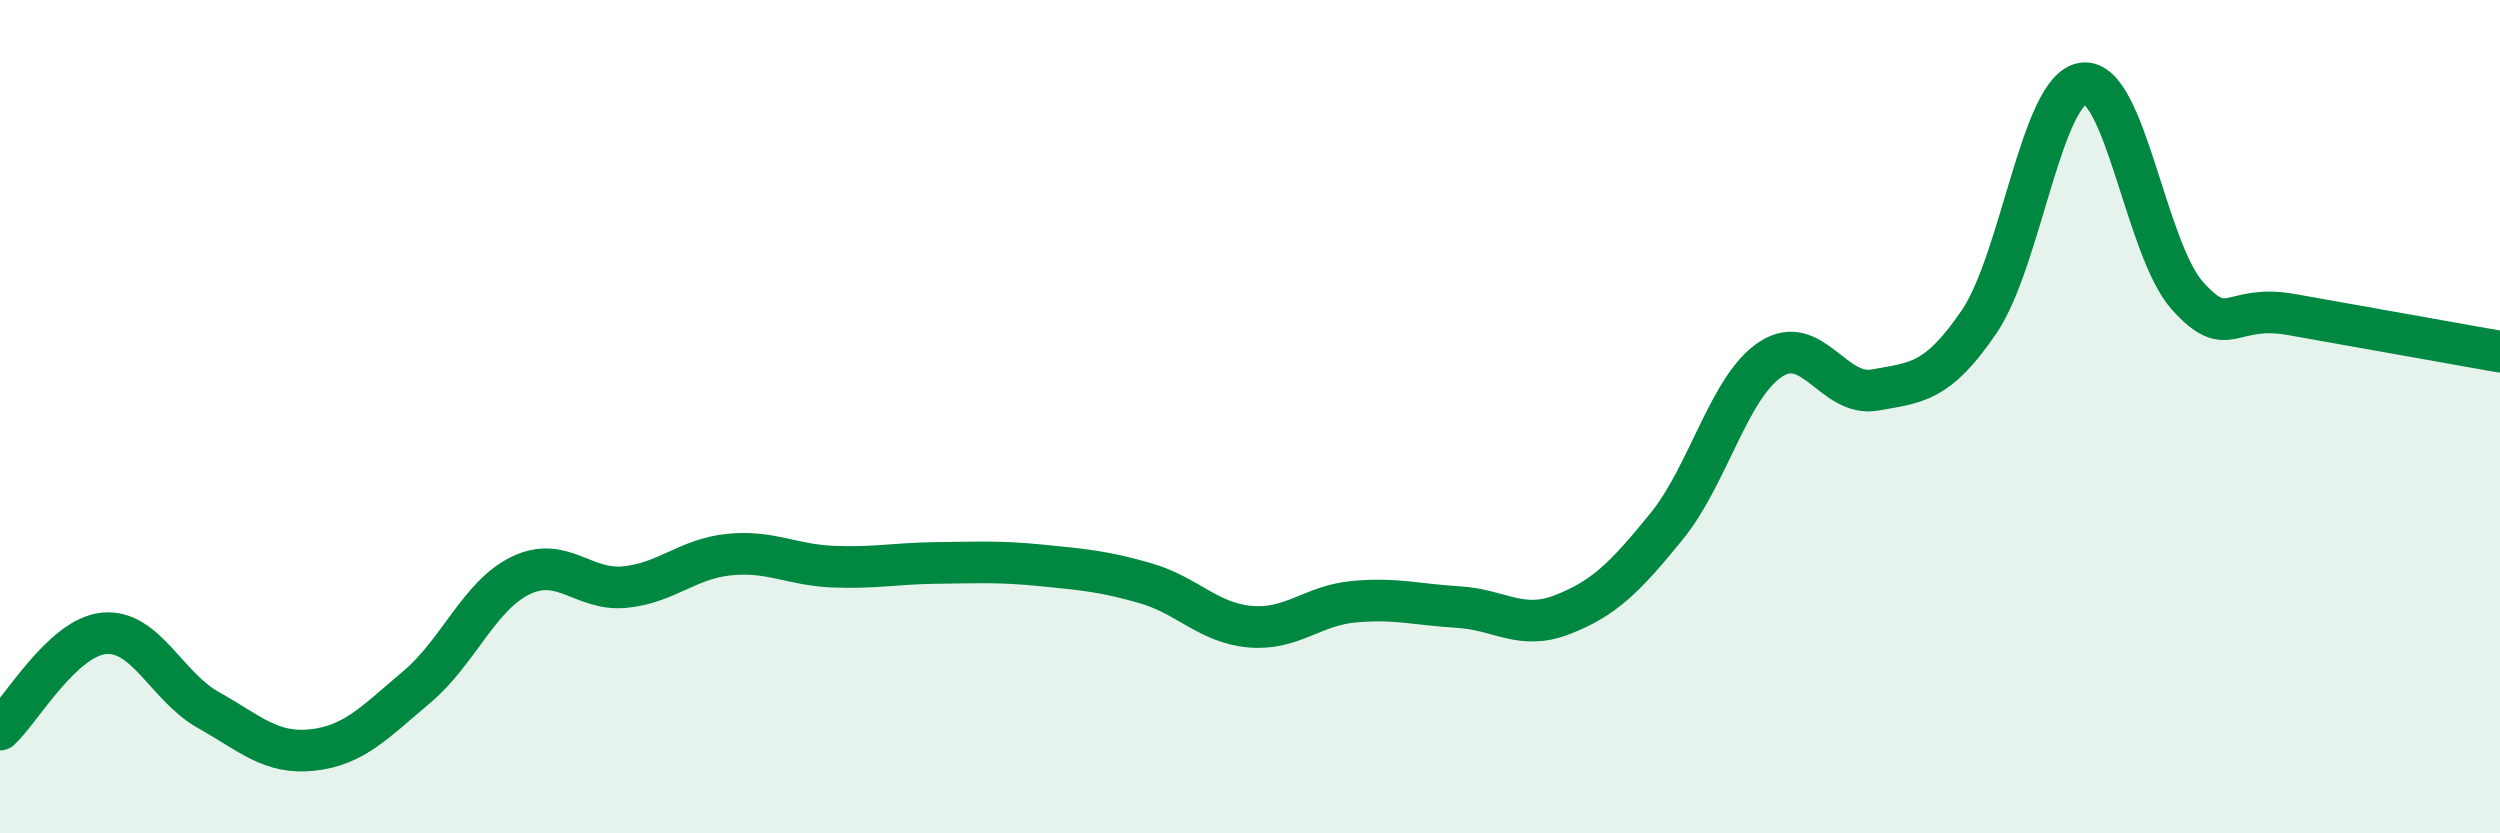 
    <svg width="60" height="20" viewBox="0 0 60 20" xmlns="http://www.w3.org/2000/svg">
      <path
        d="M 0,17.51 C 0.5,17.05 1.5,15.29 2.5,15.2 C 3.5,15.11 4,16.48 5,17.04 C 6,17.6 6.5,18.11 7.5,18 C 8.5,17.89 9,17.33 10,16.49 C 11,15.65 11.5,14.29 12.5,13.81 C 13.5,13.33 14,14.19 15,14.09 C 16,13.99 16.5,13.41 17.5,13.31 C 18.5,13.21 19,13.56 20,13.6 C 21,13.64 21.5,13.52 22.5,13.51 C 23.5,13.5 24,13.47 25,13.57 C 26,13.67 26.5,13.71 27.5,14 C 28.5,14.29 29,14.95 30,15.04 C 31,15.13 31.5,14.53 32.5,14.44 C 33.5,14.35 34,14.51 35,14.57 C 36,14.63 36.5,15.14 37.5,14.75 C 38.5,14.36 39,13.86 40,12.63 C 41,11.4 41.5,9.27 42.5,8.62 C 43.5,7.97 44,9.54 45,9.36 C 46,9.18 46.5,9.19 47.5,7.72 C 48.5,6.25 49,2.12 50,2 C 51,1.88 51.5,5.99 52.5,7.1 C 53.5,8.21 53.5,7.28 55,7.55 C 56.5,7.82 59,8.26 60,8.44L60 20L0 20Z"
        fill="#008740"
        opacity="0.1"
        stroke-linecap="round"
        stroke-linejoin="round"
      />
      <path
        d="M 0,17.51 C 0.5,17.05 1.5,15.29 2.5,15.2 C 3.5,15.11 4,16.48 5,17.04 C 6,17.6 6.5,18.11 7.5,18 C 8.5,17.89 9,17.33 10,16.49 C 11,15.65 11.5,14.29 12.5,13.81 C 13.5,13.33 14,14.19 15,14.09 C 16,13.99 16.5,13.41 17.5,13.31 C 18.5,13.21 19,13.56 20,13.6 C 21,13.64 21.5,13.52 22.5,13.51 C 23.5,13.5 24,13.47 25,13.57 C 26,13.67 26.5,13.71 27.5,14 C 28.5,14.29 29,14.95 30,15.04 C 31,15.13 31.5,14.53 32.5,14.44 C 33.5,14.35 34,14.51 35,14.57 C 36,14.63 36.5,15.14 37.5,14.75 C 38.5,14.36 39,13.86 40,12.63 C 41,11.4 41.5,9.27 42.5,8.62 C 43.5,7.97 44,9.54 45,9.36 C 46,9.18 46.5,9.19 47.5,7.72 C 48.5,6.25 49,2.12 50,2 C 51,1.88 51.5,5.99 52.5,7.1 C 53.5,8.21 53.5,7.28 55,7.55 C 56.5,7.82 59,8.26 60,8.44"
        stroke="#008740"
        stroke-width="1"
        fill="none"
        stroke-linecap="round"
        stroke-linejoin="round"
      />
    </svg>
  